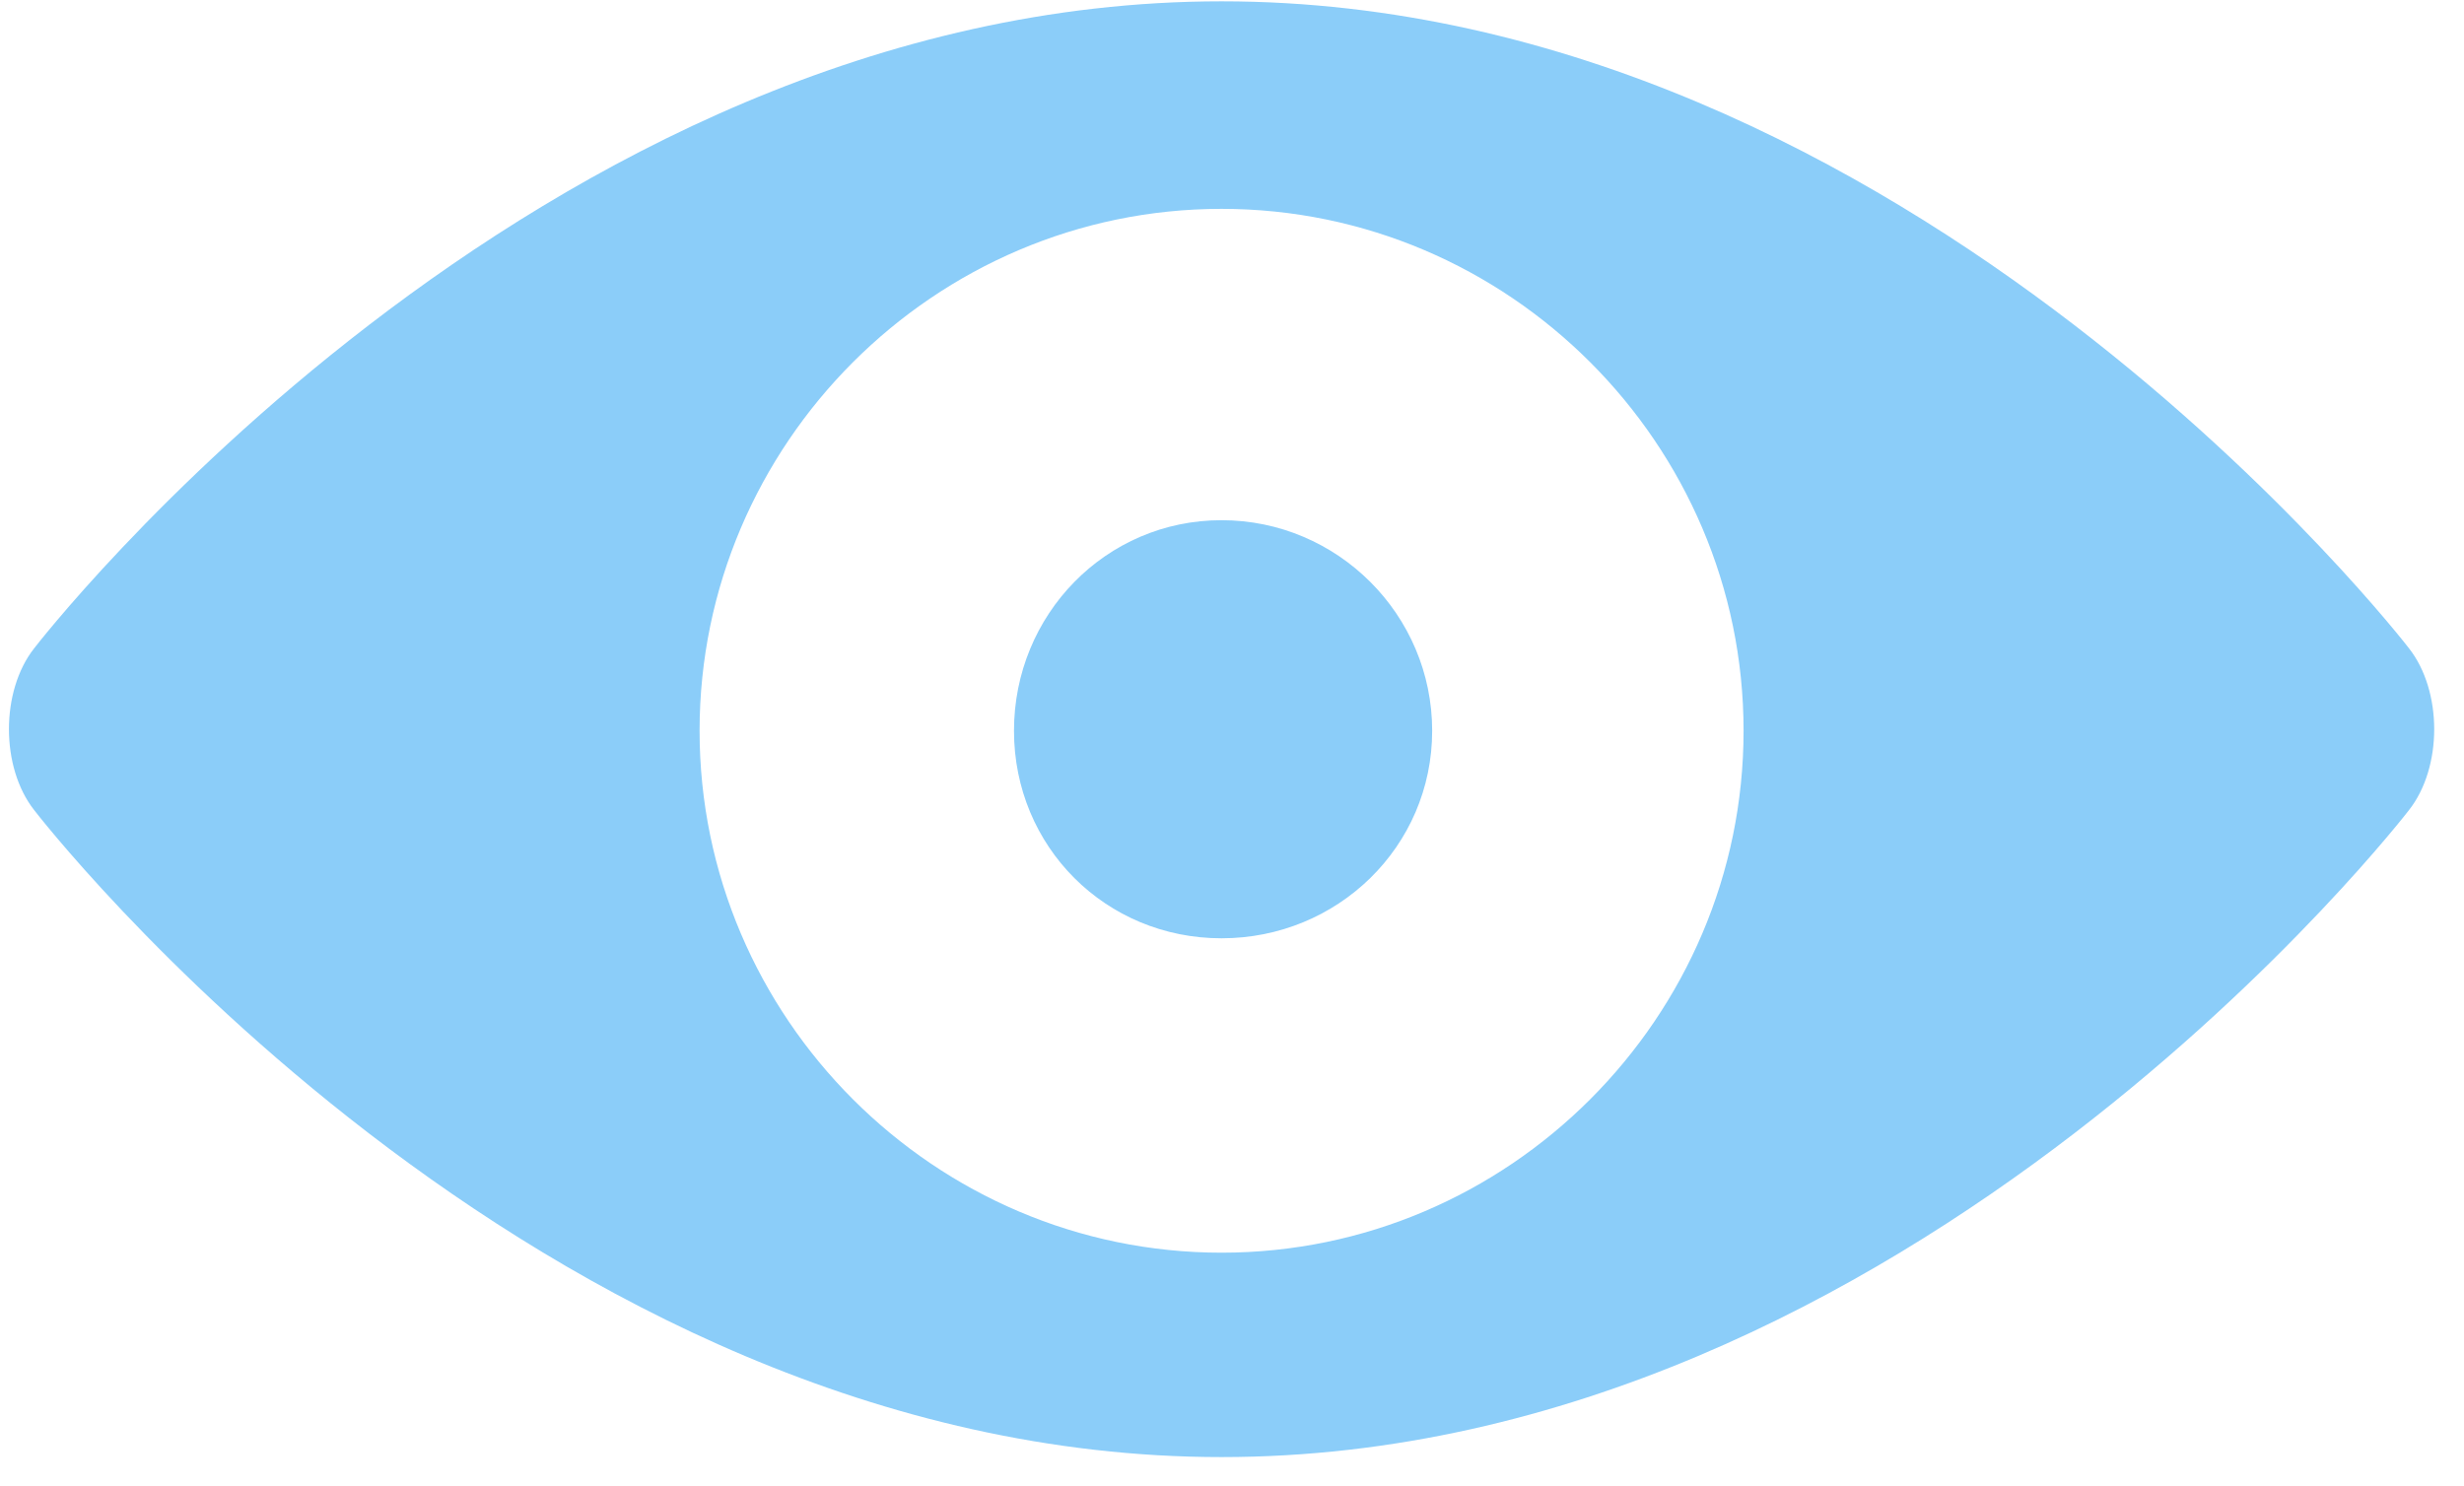 <svg xmlns="http://www.w3.org/2000/svg" width="63" height="38" viewBox="0 0 63 38" fill="none">
    <path d="M31.233 13.303C34.201 13.303 36.618 15.723 36.618 18.688C36.618 21.652 34.198 23.995 31.233 23.995C28.269 23.995 25.926 21.652 25.926 18.688C25.926 15.723 28.269 13.303 31.233 13.303ZM31.233 0.034C48.874 0.034 61.594 16.58 61.594 16.58C62.453 17.674 62.453 19.624 61.594 20.716C61.594 20.716 48.871 37.262 31.233 37.262C13.596 37.262 0.873 20.716 0.873 20.716C0.014 19.622 0.014 17.671 0.873 16.58C0.873 16.58 13.596 0.034 31.233 0.034ZM31.233 32.035C38.571 32.035 44.58 26.026 44.58 18.688C44.58 11.35 38.571 5.341 31.233 5.341C23.896 5.341 17.887 11.35 17.887 18.688C17.887 26.026 23.896 32.035 31.233 32.035Z"
          fill="#8BCDF9"></path>
</svg>